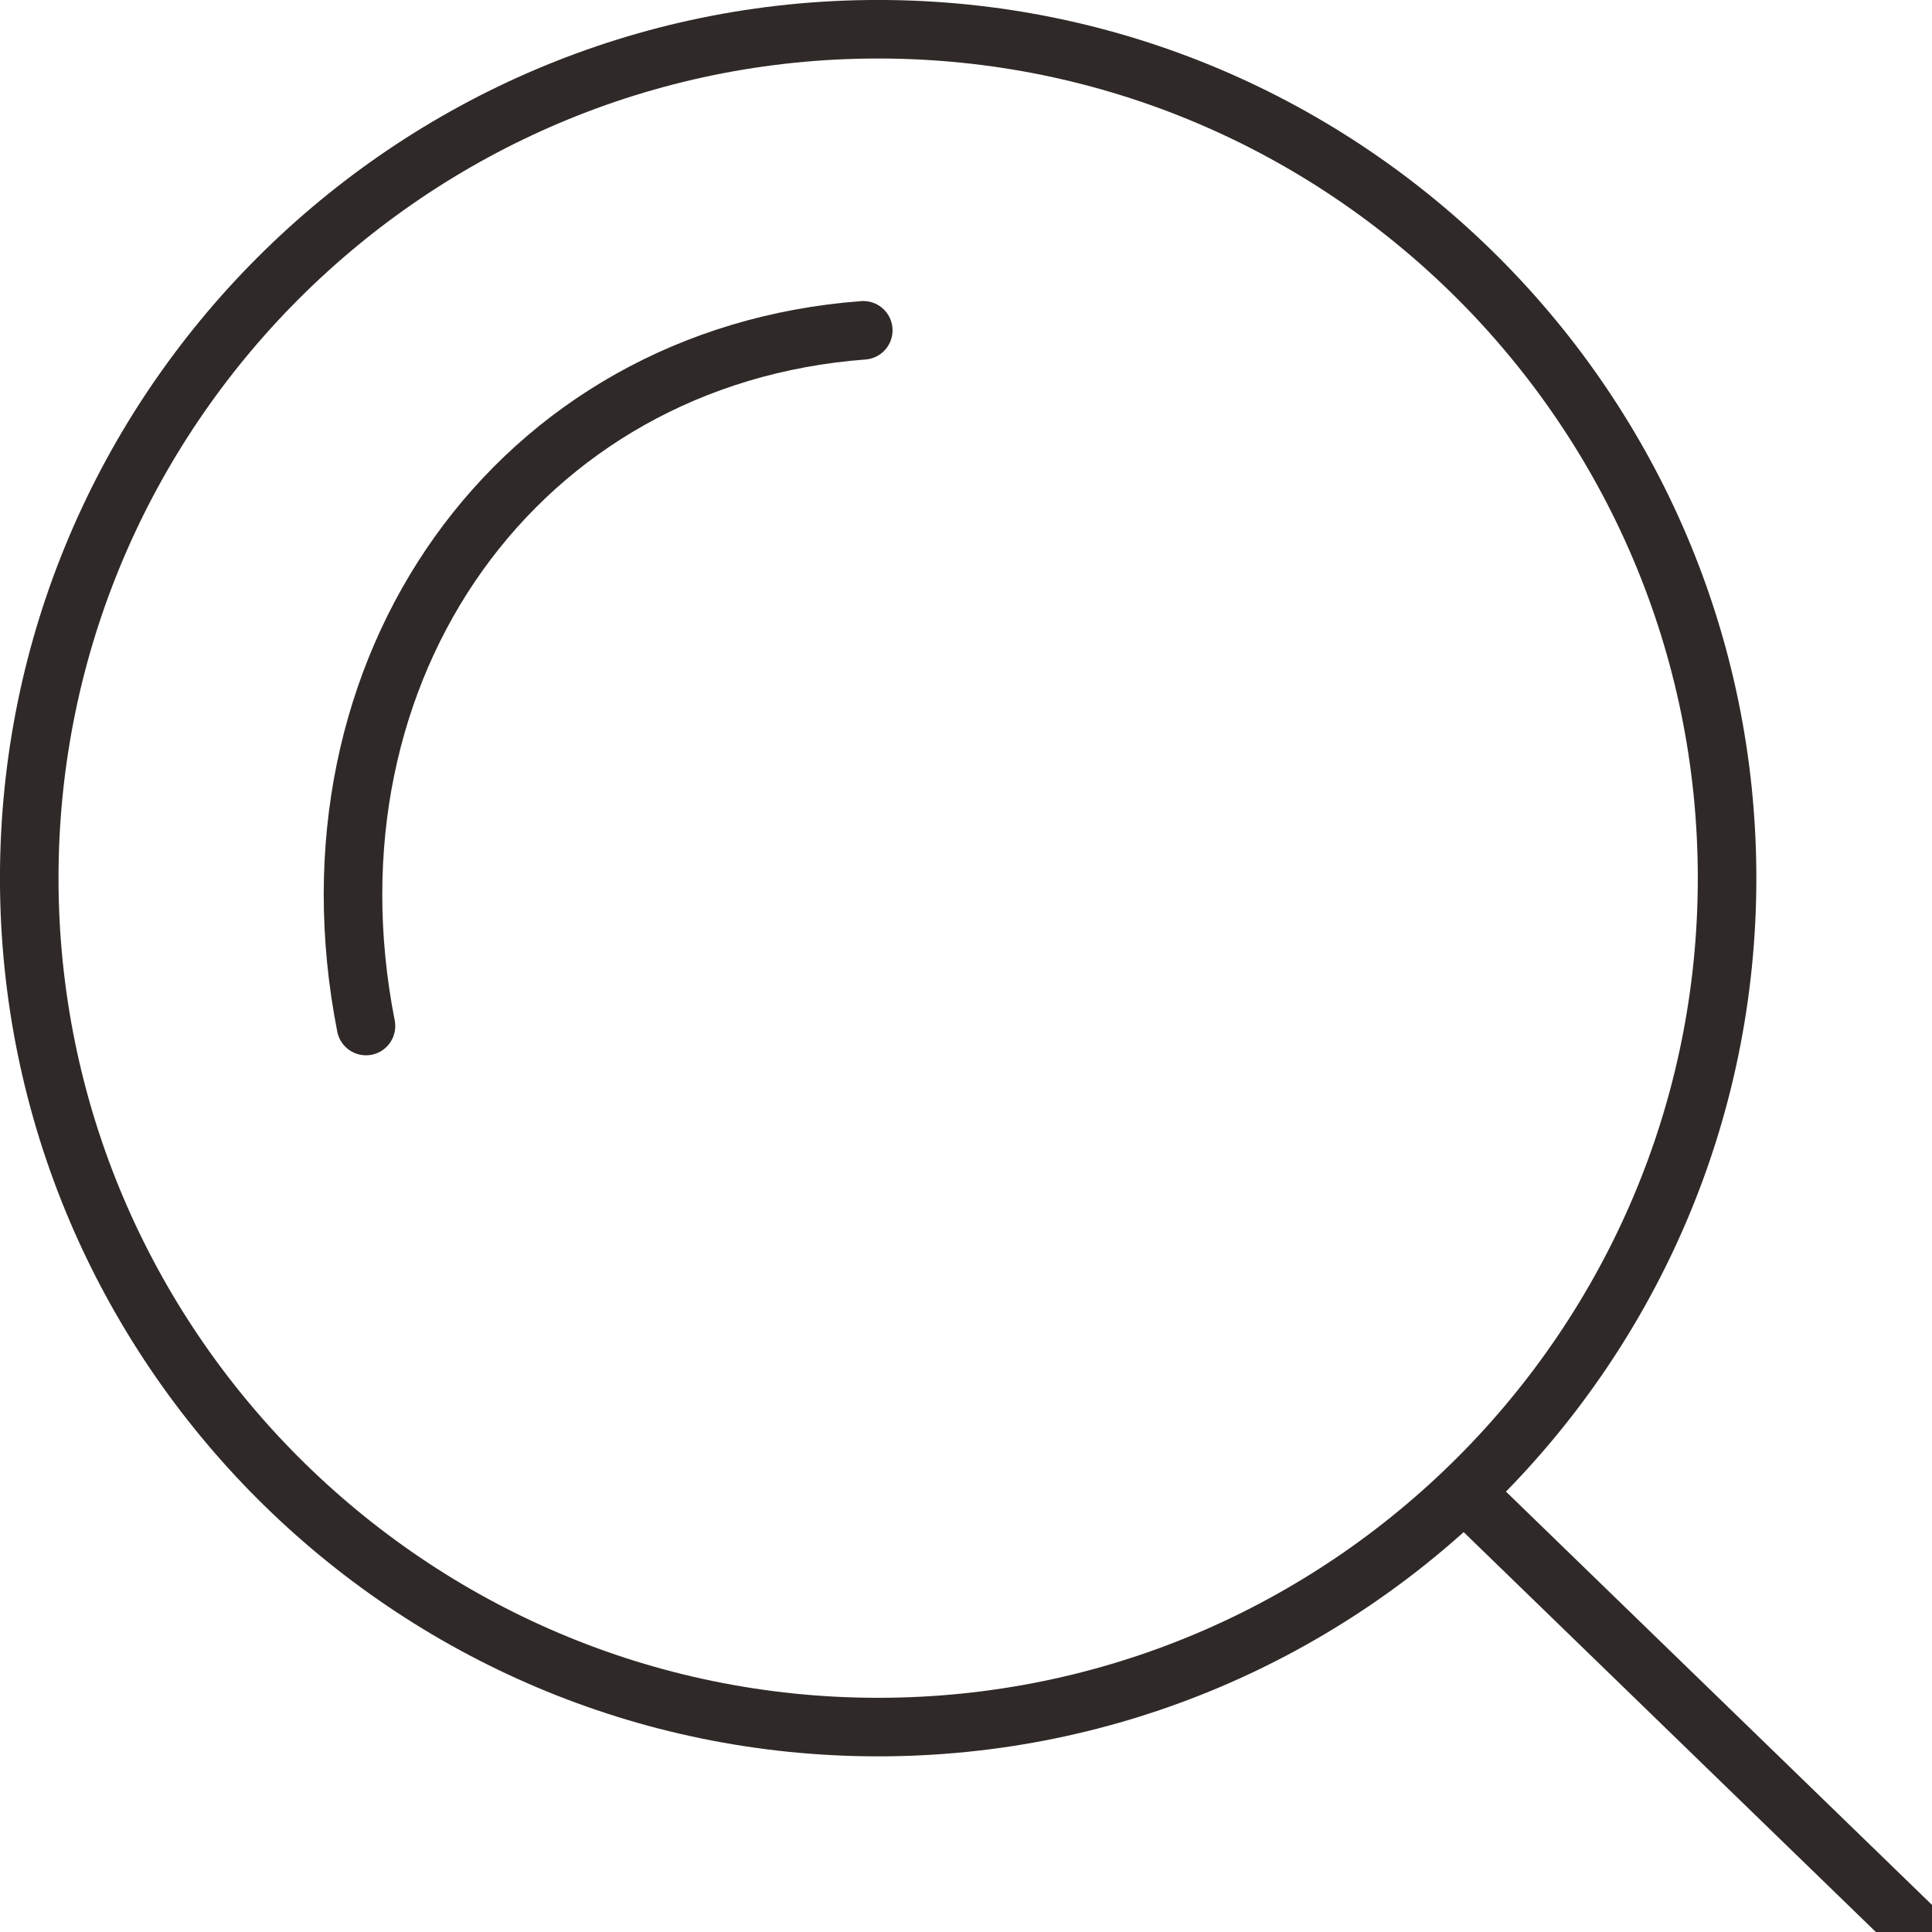 <?xml version="1.0" encoding="utf-8"?>
<!-- Generator: Adobe Illustrator 15.0.0, SVG Export Plug-In . SVG Version: 6.00 Build 0)  -->
<!DOCTYPE svg PUBLIC "-//W3C//DTD SVG 1.1//EN" "http://www.w3.org/Graphics/SVG/1.1/DTD/svg11.dtd">
<svg version="1.1" id="Ebene_1" xmlns="http://www.w3.org/2000/svg" xmlns:xlink="http://www.w3.org/1999/xlink" x="0px" y="0px"
	 width="30px" height="30px" viewBox="0 0 30 30" enable-background="new 0 0 30 30" xml:space="preserve">
<g>
	<g>
		<defs>
			<rect id="SVGID_1_" width="30.666" height="30"/>
		</defs>
		<clipPath id="SVGID_2_">
			<use xlink:href="#SVGID_1_"  overflow="visible"/>
		</clipPath>
		<g clip-path="url(#SVGID_2_)">
			<g>
				<defs>
					<rect id="SVGID_3_" width="30.668" height="30"/>
				</defs>
				<clipPath id="SVGID_4_">
					<use xlink:href="#SVGID_3_"  overflow="visible"/>
				</clipPath>
				<g clip-path="url(#SVGID_4_)">
					<g>
						<g>
							<defs>
								<rect id="SVGID_5_" x="-8.181" y="-0.909" width="43.637" height="29.091"/>
							</defs>
							<clipPath id="SVGID_6_">
								<use xlink:href="#SVGID_5_"  overflow="visible"/>
							</clipPath>
							<path clip-path="url(#SVGID_6_)" fill="none" stroke="#2F2927" stroke-width="0.909" d="M13.636,26.818
								c7.268,0,13.182-5.914,13.182-13.182c0-7.268-5.914-13.182-13.182-13.182c-7.268,0-13.182,5.913-13.182,13.182
								C0.455,20.905,6.368,26.818,13.636,26.818z"/>
						</g>
					</g>
					<g>
						<defs>
							<rect id="SVGID_7_" width="30.668" height="30"/>
						</defs>
						<clipPath id="SVGID_8_">
							<use xlink:href="#SVGID_7_"  overflow="visible"/>
						</clipPath>
						<g clip-path="url(#SVGID_8_)">
							<g>
								<g>
									<defs>
										<rect id="SVGID_9_" x="-4.945" y="-2.801" width="27.88" height="25.377"/>
									</defs>
									<clipPath id="SVGID_10_">
										<use xlink:href="#SVGID_9_"  overflow="visible"/>
									</clipPath>
									
										<path clip-path="url(#SVGID_10_)" fill="none" stroke="#2F2927" stroke-width="0.909" stroke-linecap="round" stroke-linejoin="round" d="
										M5.683,15.932C4.591,10.364,8.045,5.532,13.405,5.129"/>
								</g>
							</g>
						</g>
					</g>
				</g>
				
					<line clip-path="url(#SVGID_4_)" fill="none" stroke="#2F2927" stroke-width="0.909" stroke-linecap="round" x1="22.956" y1="23.379" x2="29.987" y2="30.2"/>
			</g>
		</g>
	</g>
</g>
</svg>
